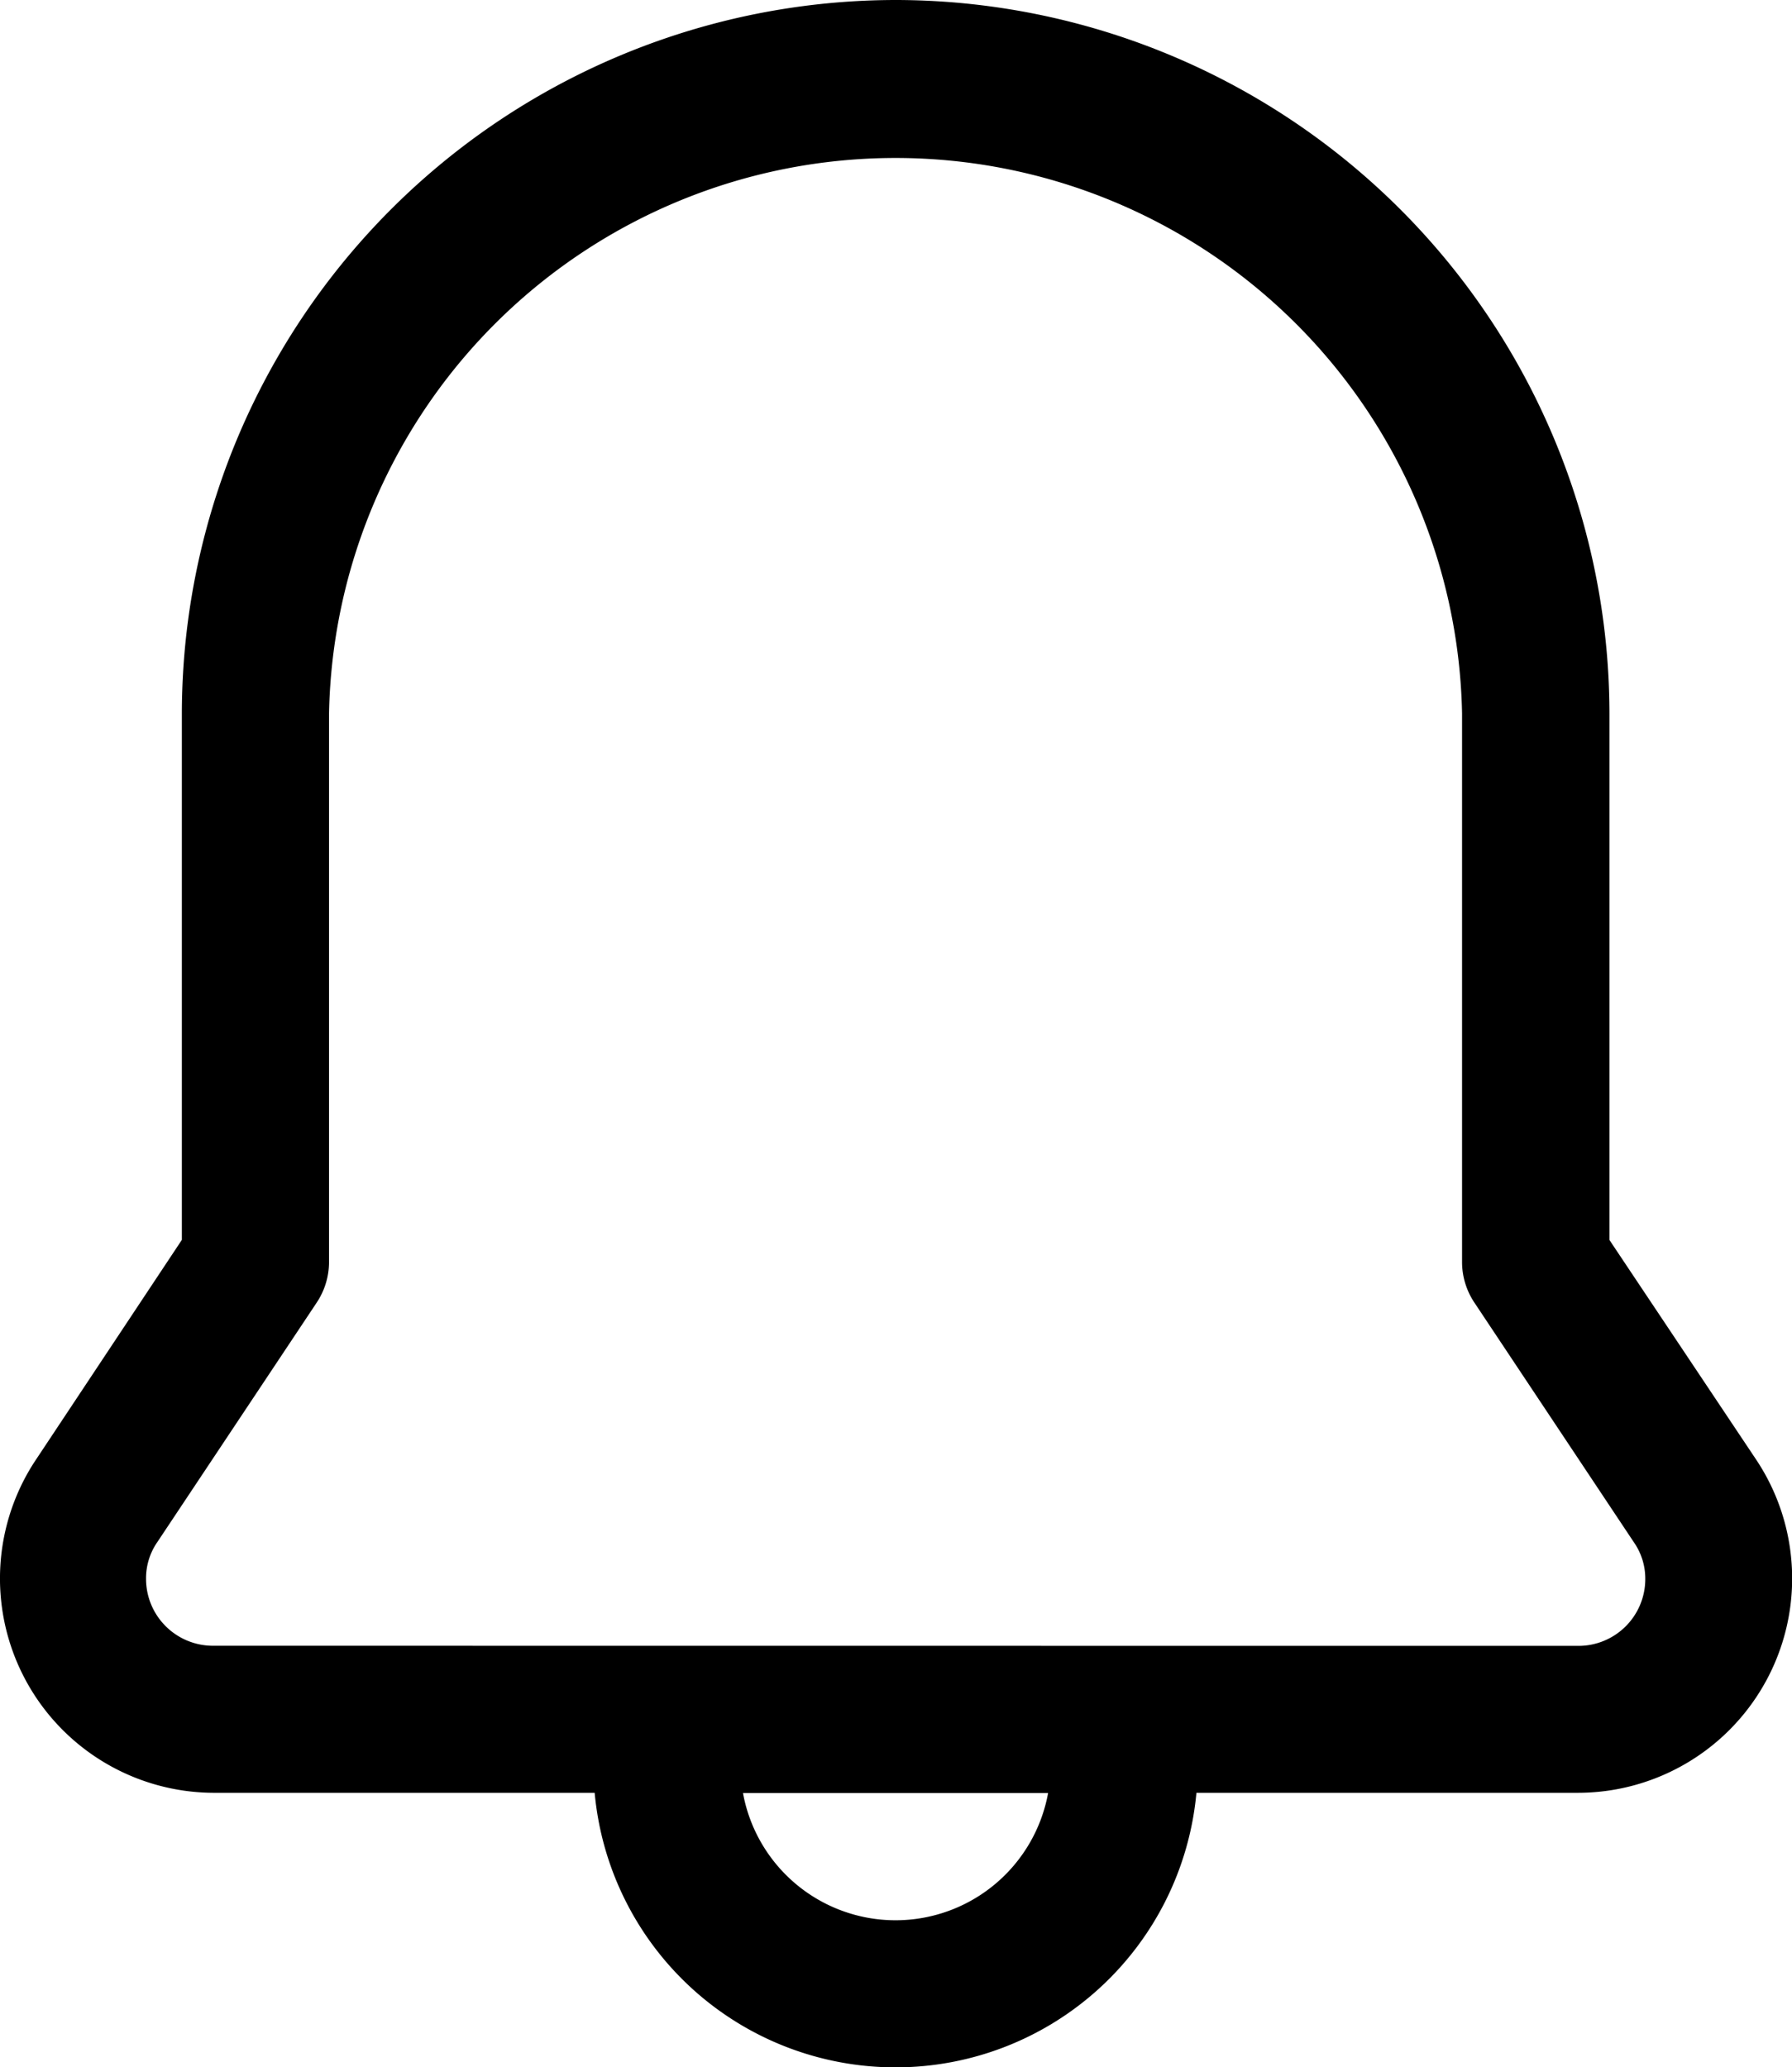 <svg xmlns="http://www.w3.org/2000/svg" width="15.658" height="18.065" viewBox="0 0 15.658 18.065">
  <g id="Header_-_Notification" data-name="Header - Notification" transform="translate(-4.773 -1.75)">
    <path id="Path_60095" data-name="Path 60095" d="M12.6,2A5.993,5.993,0,0,0,6.612,7.993v4.674l-1.326,2A1.63,1.63,0,0,0,6.64,17.182h3.568a2.4,2.4,0,1,0,4.794,0H18.57a1.63,1.63,0,0,0,1.354-2.529L18.6,12.667V7.993A5.993,5.993,0,0,0,12.6,2Zm0,16.78a1.6,1.6,0,0,1-1.6-1.6h3.2A1.6,1.6,0,0,1,12.6,18.78ZM19.257,15.1a.8.8,0,0,1,.14.459.827.827,0,0,1-.827.827H6.64a.827.827,0,0,1-.827-.827.8.8,0,0,1,.14-.459l1.39-2.09a.4.4,0,0,0,.068-.22V7.993a5.194,5.194,0,0,1,10.388,0v4.794a.4.4,0,0,0,.068.22Z" transform="translate(-0.007 -0.007)"/>
    <path id="Path_60095_-_Outline" data-name="Path 60095 - Outline" d="M12.6,1.75a6.243,6.243,0,0,1,6.236,6.236v4.6l1.285,1.924a1.873,1.873,0,0,1-1.556,2.907H15.227a2.64,2.64,0,0,1-5.258,0H6.633a1.873,1.873,0,0,1-1.558-2.893l1.287-1.939v-4.6A6.243,6.243,0,0,1,12.6,1.75Zm5.965,15.182a1.387,1.387,0,0,0,1.152-2.152l-1.367-2.046V7.986a5.75,5.75,0,0,0-11.5,0v4.748L5.481,14.793a1.387,1.387,0,0,0,1.154,2.139h3.809v.243a2.154,2.154,0,0,0,4.308,0v-.243ZM12.6,2.549a5.443,5.443,0,0,1,5.437,5.437V12.78a.155.155,0,0,0,.027.084l1.391,2.09a1.034,1.034,0,0,1,.181.6,1.071,1.071,0,0,1-1.07,1.068H6.633a1.071,1.071,0,0,1-1.07-1.07,1.035,1.035,0,0,1,.182-.6l1.388-2.087a.157.157,0,0,0,.027-.087V7.986A5.443,5.443,0,0,1,12.6,2.549Zm5.965,13.584a.584.584,0,0,0,.584-.584.555.555,0,0,0-.1-.322l-1.392-2.092a.64.64,0,0,1-.109-.353v-4.8a4.951,4.951,0,0,0-9.9,0V12.78a.642.642,0,0,1-.109.355l-1.39,2.089a.556.556,0,0,0-.1.322.585.585,0,0,0,.584.586Zm-7.806.8h3.683v.243a1.841,1.841,0,0,1-3.683,0Zm3.174.486H11.265a1.355,1.355,0,0,0,2.666,0Z" transform="translate(0)"/>
  </g>
</svg>
